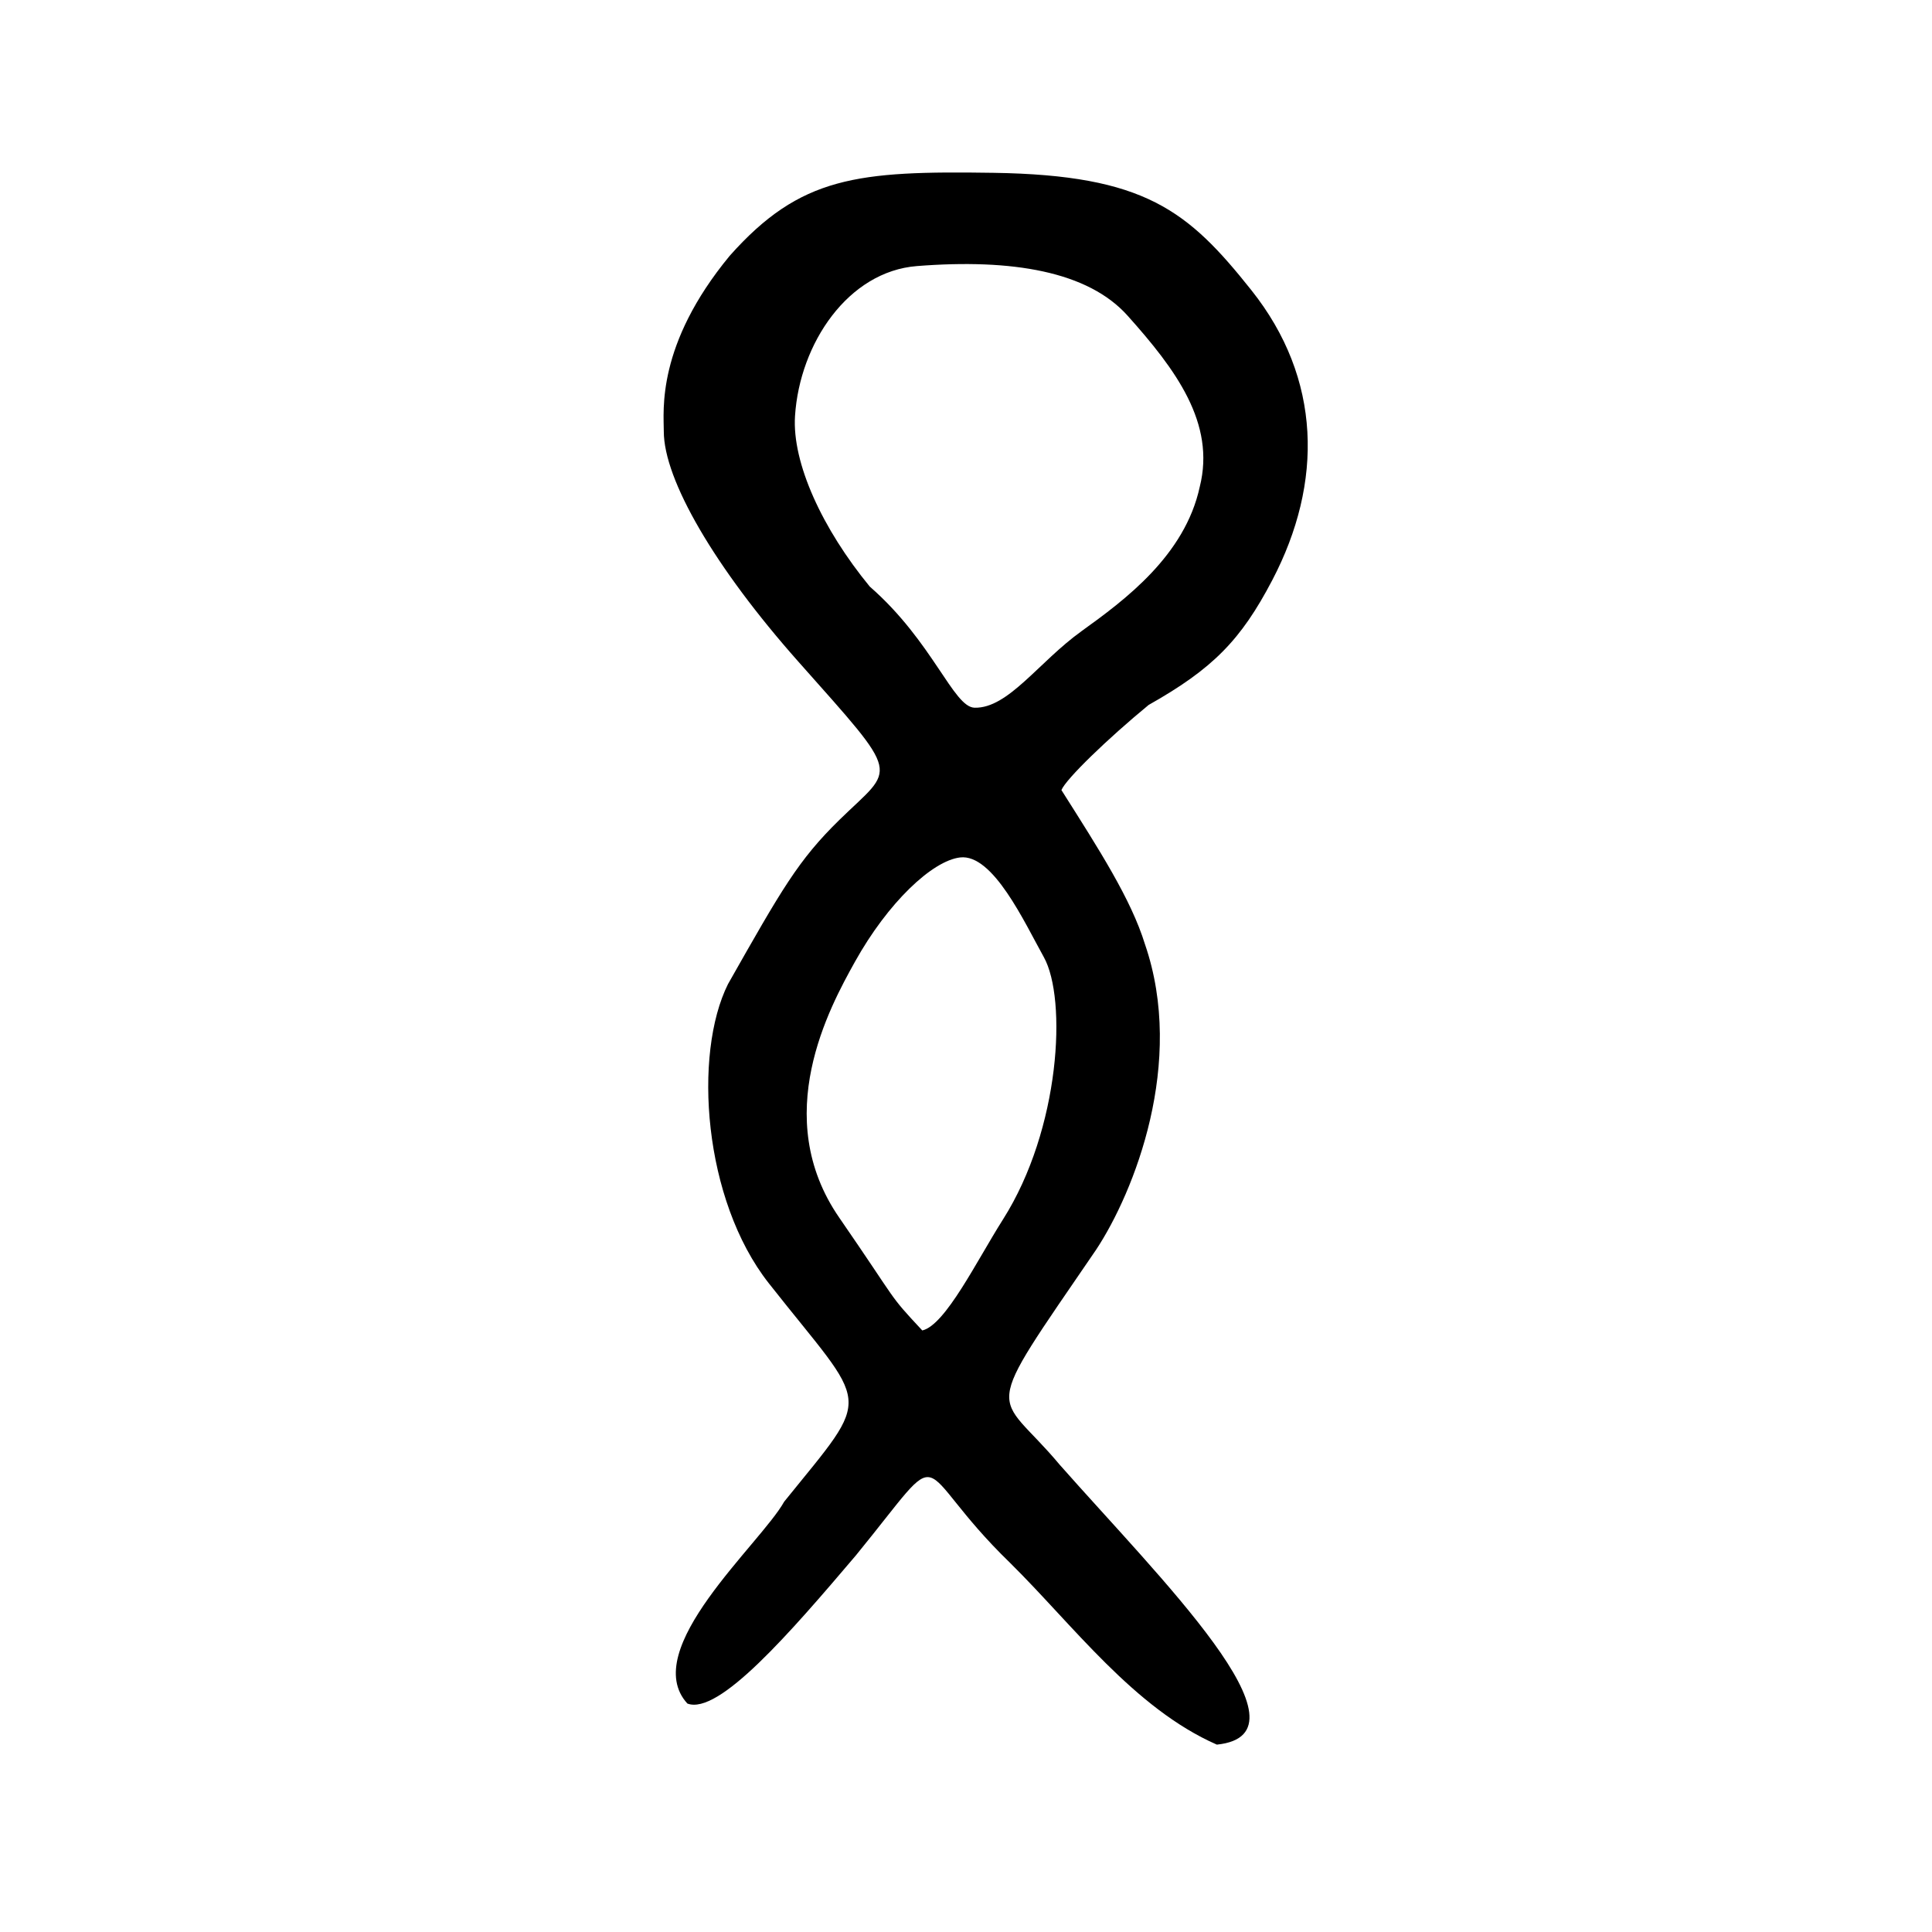 <?xml version="1.0" encoding="UTF-8" standalone="no"?>
<!-- Created with Inkscape (http://www.inkscape.org/) -->

<svg
   xmlns:dc="http://purl.org/dc/elements/1.1/"
   xmlns:cc="http://creativecommons.org/ns#"
   xmlns:rdf="http://www.w3.org/1999/02/22-rdf-syntax-ns#"
   xmlns:svg="http://www.w3.org/2000/svg"
   xmlns="http://www.w3.org/2000/svg"
   xmlns:sodipodi="http://sodipodi.sourceforge.net/DTD/sodipodi-0.dtd"
   xmlns:inkscape="http://www.inkscape.org/namespaces/inkscape"
   version="1.1"
   id="svg3808"
   width="64"
   height="64"
   viewBox="0 0 64 64"
   sodipodi:docname="Proto-Sinaitic-349-ħ.svg"
   inkscape:version="0.92.1 r15371">
  <defs
     id="defs3812" />
  <sodipodi:namedview
     pagecolor="#ffffff"
     bordercolor="#666666"
     borderopacity="1"
     objecttolerance="10"
     gridtolerance="10"
     guidetolerance="10"
     inkscape:pageopacity="0"
     inkscape:pageshadow="2"
     inkscape:window-width="1920"
     inkscape:window-height="1019"
     id="namedview3810"
     showgrid="false"
     inkscape:zoom="1.4142136"
     inkscape:cx="-22.407667"
     inkscape:cy="-17.909205"
     inkscape:window-x="0"
     inkscape:window-y="0"
     inkscape:window-maximized="1"
     inkscape:current-layer="svg3808" />
  <path
     style="fill:#000000;stroke-width:0.512"
     d="m 33.456,51.768 c -3.386,-3.285 -1.908,-4.156 -5.105,-0.242 -2.181,2.568 -4.546,5.303 -5.581,4.906 -1.63,-1.786 2.431,-5.294 3.206,-6.686 2.998,-3.713 2.843,-2.977 -0.509,-7.237 -2.174,-2.763 -2.51,-7.588 -1.351,-9.91 1.786,-3.15 2.324,-4.104 3.699,-5.448 1.836,-1.795 2.104,-1.32 -1.371,-5.236 -2.761,-3.112 -4.455,-6.019 -4.455,-7.626 0,-0.681 -0.255,-2.861 2.183,-5.815 2.344,-2.637 4.224,-2.818 8.74,-2.749 5.019,0.076 6.441,1.248 8.543,3.89 2.33,2.929 2.381,6.372 0.692,9.601 -1.044,1.997 -1.98,2.942 -4.098,4.137 -1.352,1.113 -2.733,2.446 -2.888,2.819 1.255,1.981 2.307,3.615 2.767,5.106 1.348,3.915 -0.354,8.208 -1.618,10.121 -3.928,5.744 -3.331,4.575 -1.204,7.125 3.288,3.726 8.573,8.919 5.204,9.269 -2.746,-1.205 -4.769,-3.967 -6.854,-6.025 z M 33.226,40.394 c 1.9,-2.996 2.125,-7.303 1.351,-8.69 -0.638,-1.144 -1.681,-3.428 -2.772,-3.3 -0.922,0.108 -2.392,1.494 -3.485,3.458 -0.84,1.509 -2.827,5.13 -0.518,8.476 2.01,2.913 1.581,2.483 2.75,3.735 0.766,-0.176 1.803,-2.306 2.674,-3.679 z m 2.595,-19.482 c 1.443,-1.036 3.431,-2.512 3.923,-4.788 0.528,-2.105 -0.794,-3.884 -2.394,-5.67 -1.308,-1.46 -3.813,-1.89 -6.977,-1.64 -2.274,0.179 -3.881,2.556 -4.037,4.965 -0.101,1.561 0.908,3.743 2.476,5.652 2.093,1.826 2.771,4.003 3.475,4.013 1.111,0.026 2.123,-1.518 3.534,-2.531 z"
     id="path5192"
     inkscape:connector-curvature="0"
     sodipodi:nodetypes="ccccscssscssccccccccsssscsssssscsss" />
</svg>
